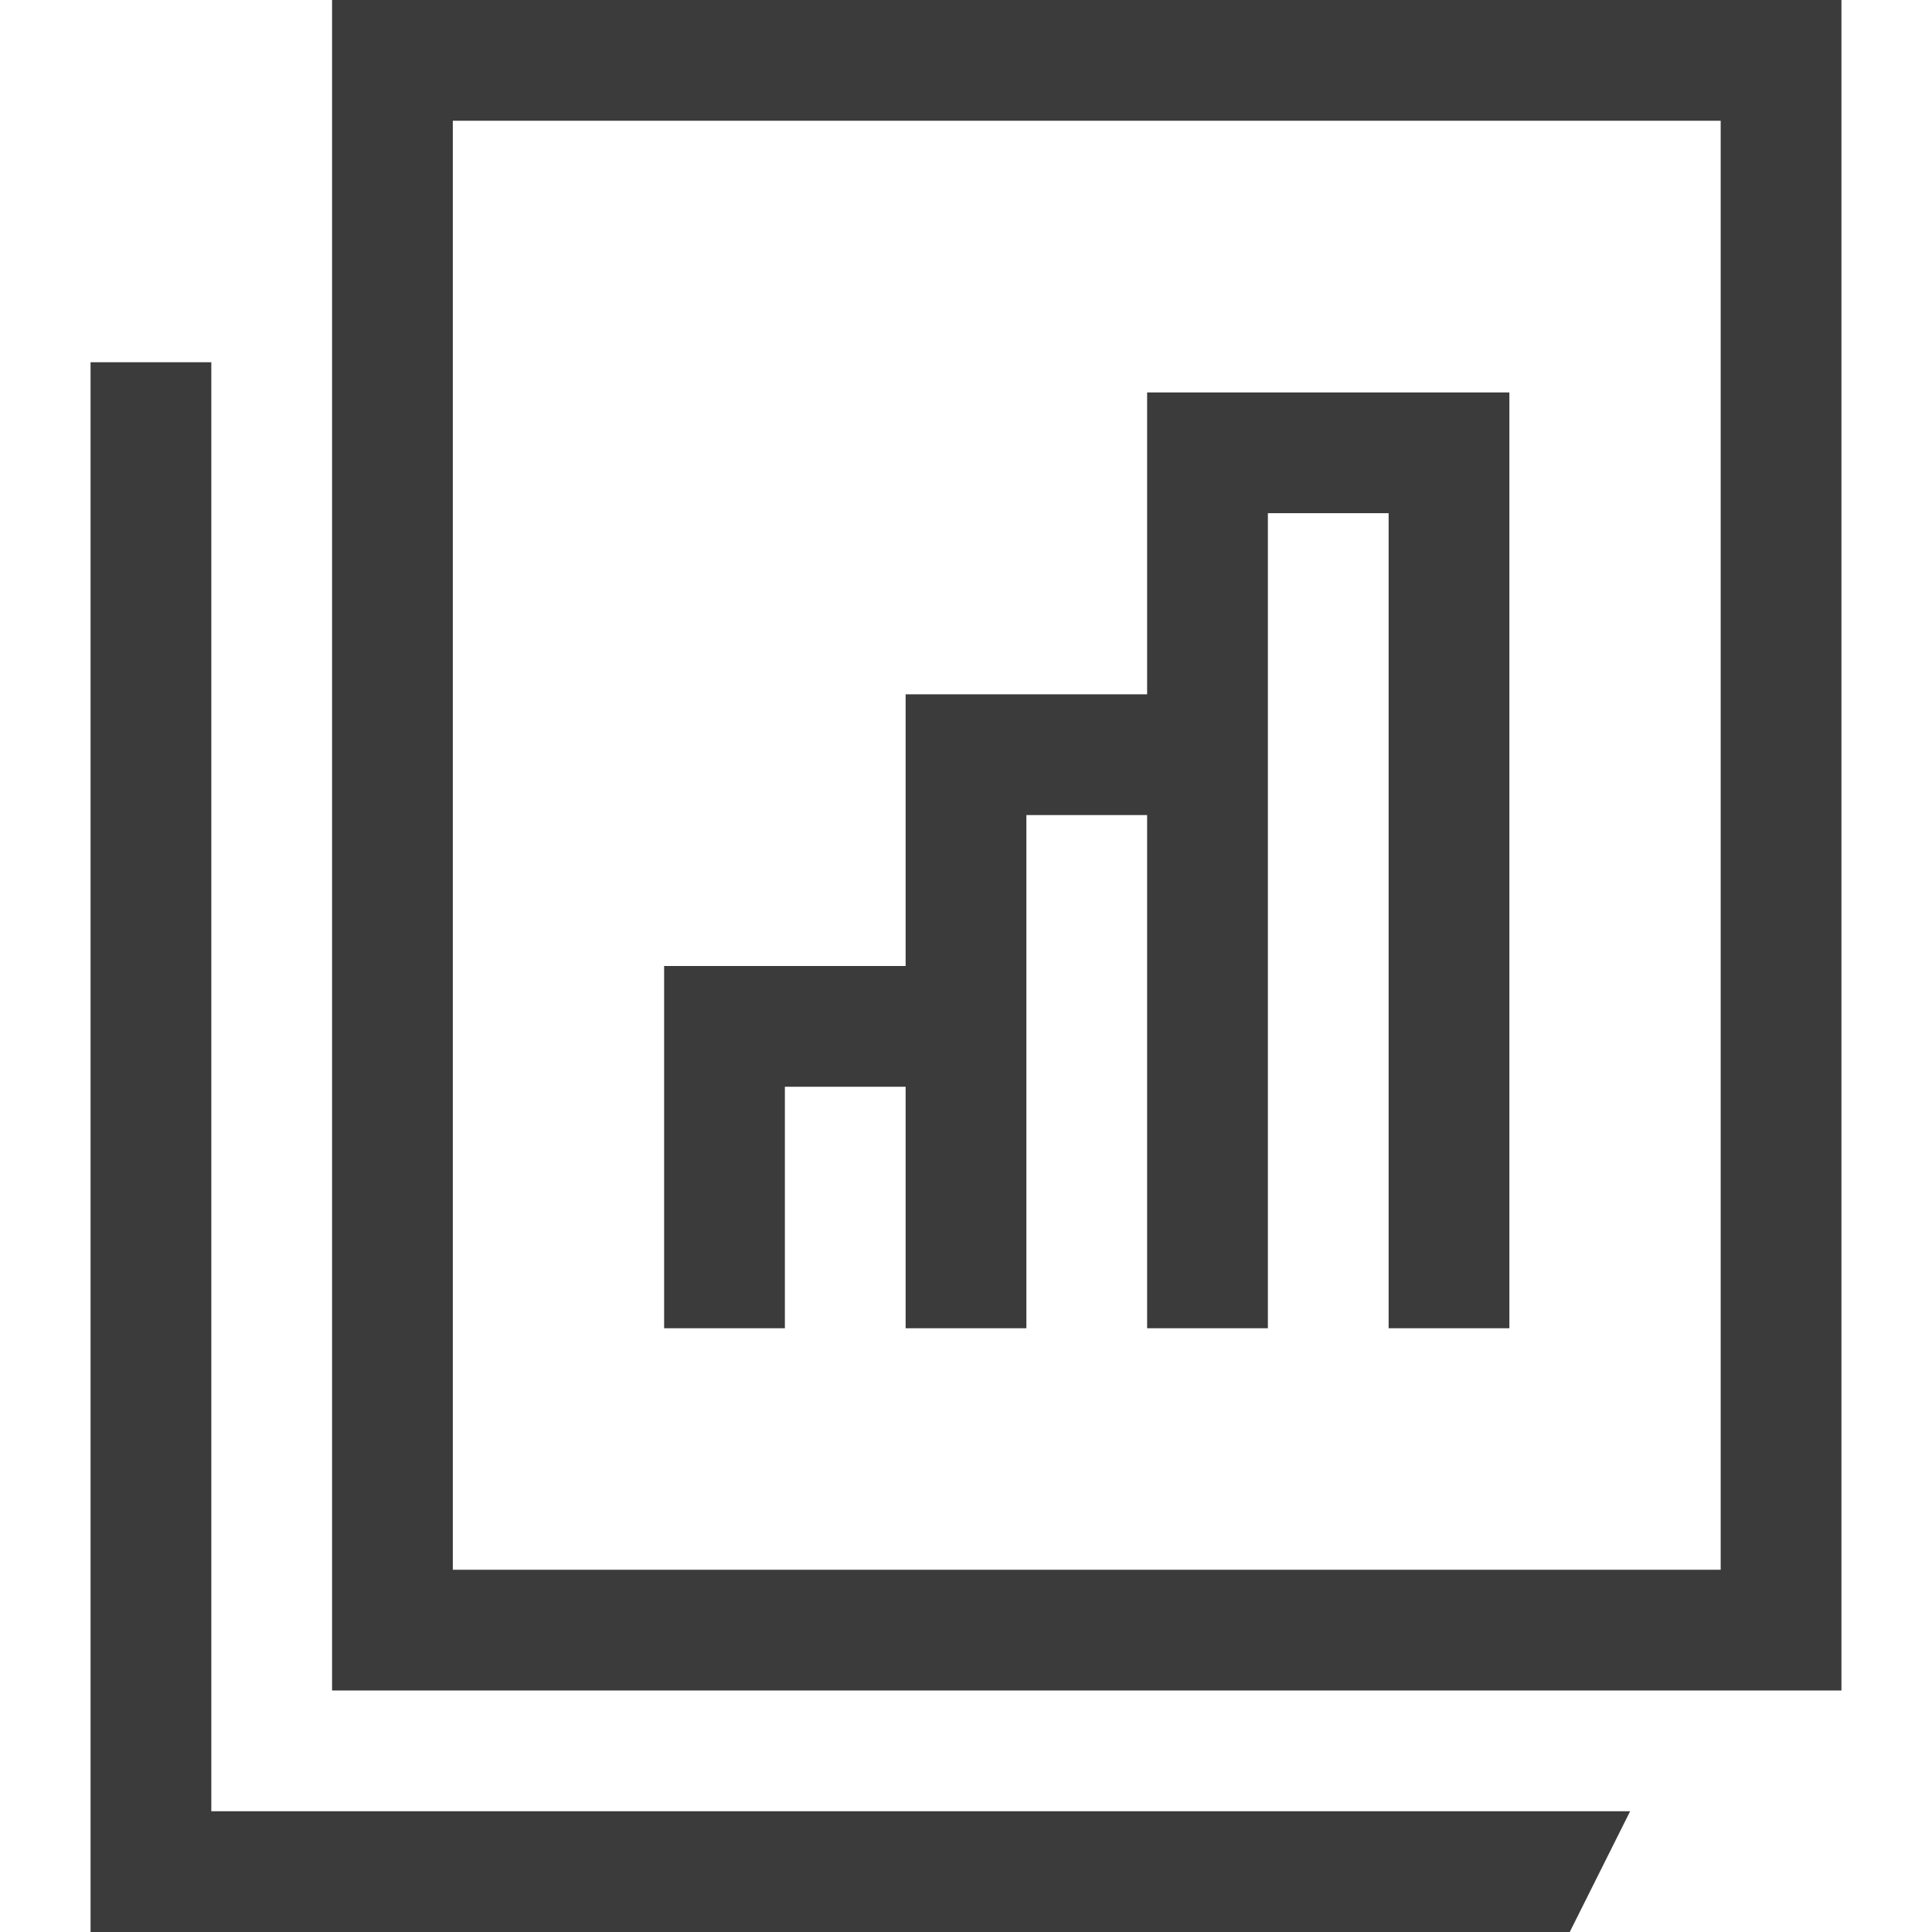 <svg id="Isolation_Mode" data-name="Isolation Mode" xmlns="http://www.w3.org/2000/svg" viewBox="0 0 64 64"><defs><style>.cls-1{fill:#3b3b3b;stroke-width:0}</style></defs><path class="cls-1" d="M11 0v56h50V0H11zm46 52H15V4h42v48z"/><path class="cls-1" d="M7 60V12H3v52h49l2-4H7z"/><path class="cls-1" d="M38 13v10h-8v9h-8v12h4v-8h4v8h4V27h4v17h4V17h4v27h4V13H38z"/></svg>